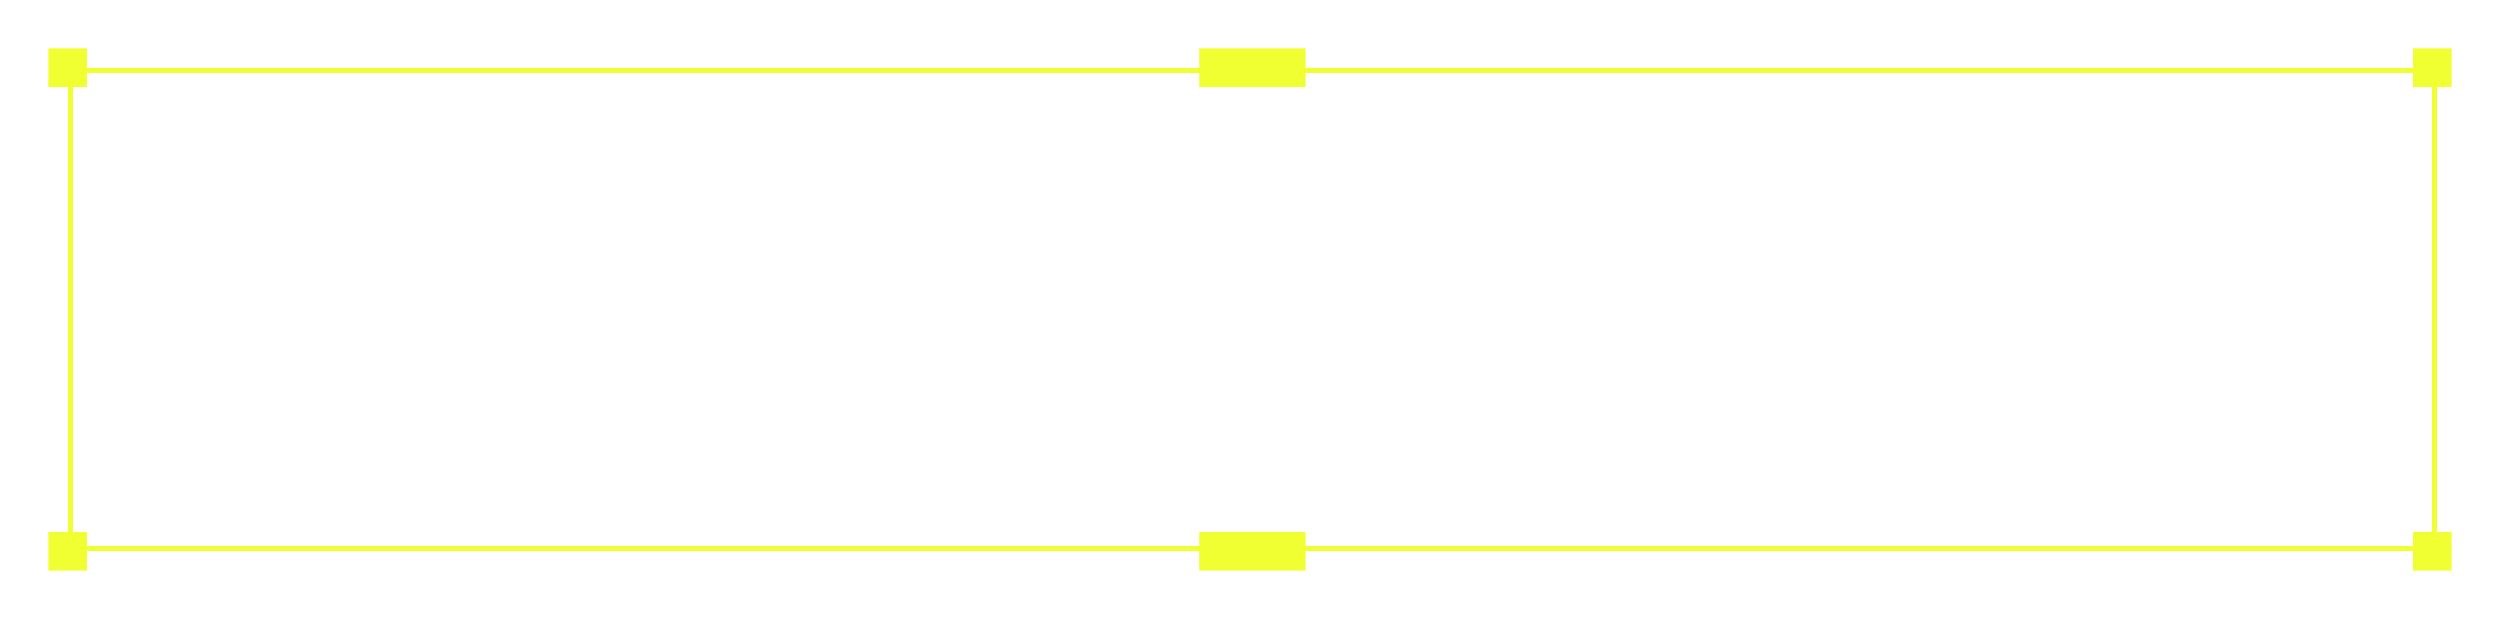 <?xml version="1.0" encoding="UTF-8"?> <svg xmlns="http://www.w3.org/2000/svg" width="517" height="128" viewBox="0 0 517 128" fill="none"> <g filter="url(#filter0_d_77_28)"> <rect x="14.5" y="14.5" width="489" height="99" stroke="#EFFF32" shape-rendering="crispEdges"></rect> </g> <g filter="url(#filter1_d_77_28)"> <rect x="248" y="10" width="22" height="8" fill="#EFFF32"></rect> </g> <g filter="url(#filter2_d_77_28)"> <rect x="499" y="10" width="8" height="8" fill="#EFFF32"></rect> </g> <g filter="url(#filter3_d_77_28)"> <rect x="10" y="10" width="8" height="8" fill="#EFFF32"></rect> </g> <g filter="url(#filter4_d_77_28)"> <rect x="499" y="110" width="8" height="8" fill="#EFFF32"></rect> </g> <g filter="url(#filter5_d_77_28)"> <rect x="10" y="110" width="8" height="8" fill="#EFFF32"></rect> </g> <g filter="url(#filter6_d_77_28)"> <rect x="248" y="110" width="22" height="8" fill="#EFFF32"></rect> </g> <path d="M120.18 71.248H122.88V80.824H117.912V76H103.98V80.824H99.012V71.248H101.46C102.852 69.304 103.548 66.46 103.548 62.716V50.8H120.18V71.248ZM106.788 71.248H115.212V55.444H108.516V62.788C108.516 66.436 107.94 69.256 106.788 71.248ZM144.555 76V60.628L133.755 76H129.975V50.8H134.943V66.208L145.743 50.8H149.523V76H144.555ZM173.206 62.932C175.414 64.204 176.518 66.124 176.518 68.692C176.518 70.828 175.762 72.58 174.25 73.948C172.738 75.316 170.878 76 168.67 76H157.978V50.8H167.914C170.074 50.8 171.886 51.472 173.35 52.816C174.838 54.136 175.582 55.828 175.582 57.892C175.582 59.98 174.79 61.66 173.206 62.932ZM167.914 55.444H162.946V60.988H167.914C168.682 60.988 169.318 60.724 169.822 60.196C170.35 59.668 170.614 59.008 170.614 58.216C170.614 57.424 170.362 56.764 169.858 56.236C169.354 55.708 168.706 55.444 167.914 55.444ZM168.67 71.356C169.51 71.356 170.206 71.08 170.758 70.528C171.31 69.952 171.586 69.232 171.586 68.368C171.586 67.528 171.31 66.832 170.758 66.28C170.206 65.704 169.51 65.416 168.67 65.416H162.946V71.356H168.67ZM198.135 76V60.628L187.335 76H183.555V50.8H188.523V66.208L199.323 50.8H203.103V76H198.135ZM228.225 50.8V55.552H221.421V76H216.453V55.552H209.685V50.8H228.225ZM249.359 76V60.628L238.559 76H234.779V50.8H239.747V66.208L250.547 50.8H254.327V76H249.359ZM274.733 76.504C270.941 76.504 267.809 75.244 265.337 72.724C262.865 70.204 261.629 67.096 261.629 63.4C261.629 59.68 262.865 56.572 265.337 54.076C267.809 51.556 270.941 50.296 274.733 50.296C277.013 50.296 279.113 50.836 281.033 51.916C282.977 52.972 284.489 54.412 285.569 56.236L281.285 58.72C280.661 57.592 279.773 56.716 278.621 56.092C277.469 55.444 276.173 55.12 274.733 55.12C272.285 55.12 270.305 55.888 268.793 57.424C267.305 58.96 266.561 60.952 266.561 63.4C266.561 65.824 267.305 67.804 268.793 69.34C270.305 70.876 272.285 71.644 274.733 71.644C276.173 71.644 277.469 71.332 278.621 70.708C279.797 70.06 280.685 69.184 281.285 68.08L285.569 70.564C284.489 72.388 282.989 73.84 281.069 74.92C279.149 75.976 277.037 76.504 274.733 76.504ZM309.834 50.8V76H304.866V67.252H302.022L296.226 76H290.646L296.802 66.712C295.194 66.136 293.886 65.152 292.878 63.76C291.87 62.368 291.366 60.832 291.366 59.152C291.366 56.848 292.182 54.88 293.814 53.248C295.446 51.616 297.426 50.8 299.754 50.8H309.834ZM299.754 62.896H304.866V55.444H299.754C298.818 55.444 298.014 55.804 297.342 56.524C296.67 57.244 296.334 58.12 296.334 59.152C296.334 60.184 296.67 61.072 297.342 61.816C298.014 62.536 298.818 62.896 299.754 62.896ZM336.043 71.248H346.663V76H331.075V50.8H346.483V55.552H336.043V60.916H345.583V65.596H336.043V71.248ZM377.164 56.38C379.252 58.18 380.296 60.52 380.296 63.4C380.296 66.28 379.252 68.62 377.164 70.42C375.076 72.22 372.28 73.288 368.776 73.624V76.54H363.916V73.624C360.388 73.264 357.592 72.196 355.528 70.42C353.464 68.62 352.432 66.28 352.432 63.4C352.432 60.52 353.464 58.192 355.528 56.416C357.592 54.616 360.388 53.536 363.916 53.176V50.26H368.776V53.176C372.28 53.512 375.076 54.58 377.164 56.38ZM368.776 69.088C373.144 68.584 375.328 66.688 375.328 63.4C375.328 60.088 373.144 58.18 368.776 57.676V69.088ZM357.364 63.4C357.364 66.688 359.548 68.572 363.916 69.052V57.712C359.548 58.192 357.364 60.088 357.364 63.4ZM387.22 50.8H392.188V76H387.22V50.8ZM410.029 50.8C412.453 50.8 414.493 51.616 416.149 53.248C417.805 54.88 418.633 56.884 418.633 59.26C418.633 61.636 417.805 63.64 416.149 65.272C414.493 66.904 412.453 67.72 410.029 67.72H405.601V76H400.633V50.8H410.029ZM410.029 63.076C411.085 63.076 411.961 62.716 412.657 61.996C413.353 61.252 413.701 60.34 413.701 59.26C413.701 58.156 413.353 57.244 412.657 56.524C411.961 55.804 411.085 55.444 410.029 55.444H405.601V63.076H410.029Z" fill="white"></path> <defs> <filter id="filter0_d_77_28" x="7" y="7" width="504" height="114" filterUnits="userSpaceOnUse" color-interpolation-filters="sRGB"> <feFlood flood-opacity="0" result="BackgroundImageFix"></feFlood> <feColorMatrix in="SourceAlpha" type="matrix" values="0 0 0 0 0 0 0 0 0 0 0 0 0 0 0 0 0 0 127 0" result="hardAlpha"></feColorMatrix> <feOffset></feOffset> <feGaussianBlur stdDeviation="3.5"></feGaussianBlur> <feComposite in2="hardAlpha" operator="out"></feComposite> <feColorMatrix type="matrix" values="0 0 0 0 0.936 0 0 0 0 1 0 0 0 0 0.196 0 0 0 1 0"></feColorMatrix> <feBlend mode="normal" in2="BackgroundImageFix" result="effect1_dropShadow_77_28"></feBlend> <feBlend mode="normal" in="SourceGraphic" in2="effect1_dropShadow_77_28" result="shape"></feBlend> </filter> <filter id="filter1_d_77_28" x="238" y="0" width="42" height="28" filterUnits="userSpaceOnUse" color-interpolation-filters="sRGB"> <feFlood flood-opacity="0" result="BackgroundImageFix"></feFlood> <feColorMatrix in="SourceAlpha" type="matrix" values="0 0 0 0 0 0 0 0 0 0 0 0 0 0 0 0 0 0 127 0" result="hardAlpha"></feColorMatrix> <feOffset></feOffset> <feGaussianBlur stdDeviation="5"></feGaussianBlur> <feComposite in2="hardAlpha" operator="out"></feComposite> <feColorMatrix type="matrix" values="0 0 0 0 0.936 0 0 0 0 1 0 0 0 0 0.196 0 0 0 1 0"></feColorMatrix> <feBlend mode="normal" in2="BackgroundImageFix" result="effect1_dropShadow_77_28"></feBlend> <feBlend mode="normal" in="SourceGraphic" in2="effect1_dropShadow_77_28" result="shape"></feBlend> </filter> <filter id="filter2_d_77_28" x="489" y="0" width="28" height="28" filterUnits="userSpaceOnUse" color-interpolation-filters="sRGB"> <feFlood flood-opacity="0" result="BackgroundImageFix"></feFlood> <feColorMatrix in="SourceAlpha" type="matrix" values="0 0 0 0 0 0 0 0 0 0 0 0 0 0 0 0 0 0 127 0" result="hardAlpha"></feColorMatrix> <feOffset></feOffset> <feGaussianBlur stdDeviation="5"></feGaussianBlur> <feComposite in2="hardAlpha" operator="out"></feComposite> <feColorMatrix type="matrix" values="0 0 0 0 0.936 0 0 0 0 1 0 0 0 0 0.196 0 0 0 1 0"></feColorMatrix> <feBlend mode="normal" in2="BackgroundImageFix" result="effect1_dropShadow_77_28"></feBlend> <feBlend mode="normal" in="SourceGraphic" in2="effect1_dropShadow_77_28" result="shape"></feBlend> </filter> <filter id="filter3_d_77_28" x="0" y="0" width="28" height="28" filterUnits="userSpaceOnUse" color-interpolation-filters="sRGB"> <feFlood flood-opacity="0" result="BackgroundImageFix"></feFlood> <feColorMatrix in="SourceAlpha" type="matrix" values="0 0 0 0 0 0 0 0 0 0 0 0 0 0 0 0 0 0 127 0" result="hardAlpha"></feColorMatrix> <feOffset></feOffset> <feGaussianBlur stdDeviation="5"></feGaussianBlur> <feComposite in2="hardAlpha" operator="out"></feComposite> <feColorMatrix type="matrix" values="0 0 0 0 0.936 0 0 0 0 1 0 0 0 0 0.196 0 0 0 1 0"></feColorMatrix> <feBlend mode="normal" in2="BackgroundImageFix" result="effect1_dropShadow_77_28"></feBlend> <feBlend mode="normal" in="SourceGraphic" in2="effect1_dropShadow_77_28" result="shape"></feBlend> </filter> <filter id="filter4_d_77_28" x="489" y="100" width="28" height="28" filterUnits="userSpaceOnUse" color-interpolation-filters="sRGB"> <feFlood flood-opacity="0" result="BackgroundImageFix"></feFlood> <feColorMatrix in="SourceAlpha" type="matrix" values="0 0 0 0 0 0 0 0 0 0 0 0 0 0 0 0 0 0 127 0" result="hardAlpha"></feColorMatrix> <feOffset></feOffset> <feGaussianBlur stdDeviation="5"></feGaussianBlur> <feComposite in2="hardAlpha" operator="out"></feComposite> <feColorMatrix type="matrix" values="0 0 0 0 0.936 0 0 0 0 1 0 0 0 0 0.196 0 0 0 1 0"></feColorMatrix> <feBlend mode="normal" in2="BackgroundImageFix" result="effect1_dropShadow_77_28"></feBlend> <feBlend mode="normal" in="SourceGraphic" in2="effect1_dropShadow_77_28" result="shape"></feBlend> </filter> <filter id="filter5_d_77_28" x="0" y="100" width="28" height="28" filterUnits="userSpaceOnUse" color-interpolation-filters="sRGB"> <feFlood flood-opacity="0" result="BackgroundImageFix"></feFlood> <feColorMatrix in="SourceAlpha" type="matrix" values="0 0 0 0 0 0 0 0 0 0 0 0 0 0 0 0 0 0 127 0" result="hardAlpha"></feColorMatrix> <feOffset></feOffset> <feGaussianBlur stdDeviation="5"></feGaussianBlur> <feComposite in2="hardAlpha" operator="out"></feComposite> <feColorMatrix type="matrix" values="0 0 0 0 0.936 0 0 0 0 1 0 0 0 0 0.196 0 0 0 1 0"></feColorMatrix> <feBlend mode="normal" in2="BackgroundImageFix" result="effect1_dropShadow_77_28"></feBlend> <feBlend mode="normal" in="SourceGraphic" in2="effect1_dropShadow_77_28" result="shape"></feBlend> </filter> <filter id="filter6_d_77_28" x="238" y="100" width="42" height="28" filterUnits="userSpaceOnUse" color-interpolation-filters="sRGB"> <feFlood flood-opacity="0" result="BackgroundImageFix"></feFlood> <feColorMatrix in="SourceAlpha" type="matrix" values="0 0 0 0 0 0 0 0 0 0 0 0 0 0 0 0 0 0 127 0" result="hardAlpha"></feColorMatrix> <feOffset></feOffset> <feGaussianBlur stdDeviation="5"></feGaussianBlur> <feComposite in2="hardAlpha" operator="out"></feComposite> <feColorMatrix type="matrix" values="0 0 0 0 0.936 0 0 0 0 1 0 0 0 0 0.196 0 0 0 1 0"></feColorMatrix> <feBlend mode="normal" in2="BackgroundImageFix" result="effect1_dropShadow_77_28"></feBlend> <feBlend mode="normal" in="SourceGraphic" in2="effect1_dropShadow_77_28" result="shape"></feBlend> </filter> </defs> </svg> 